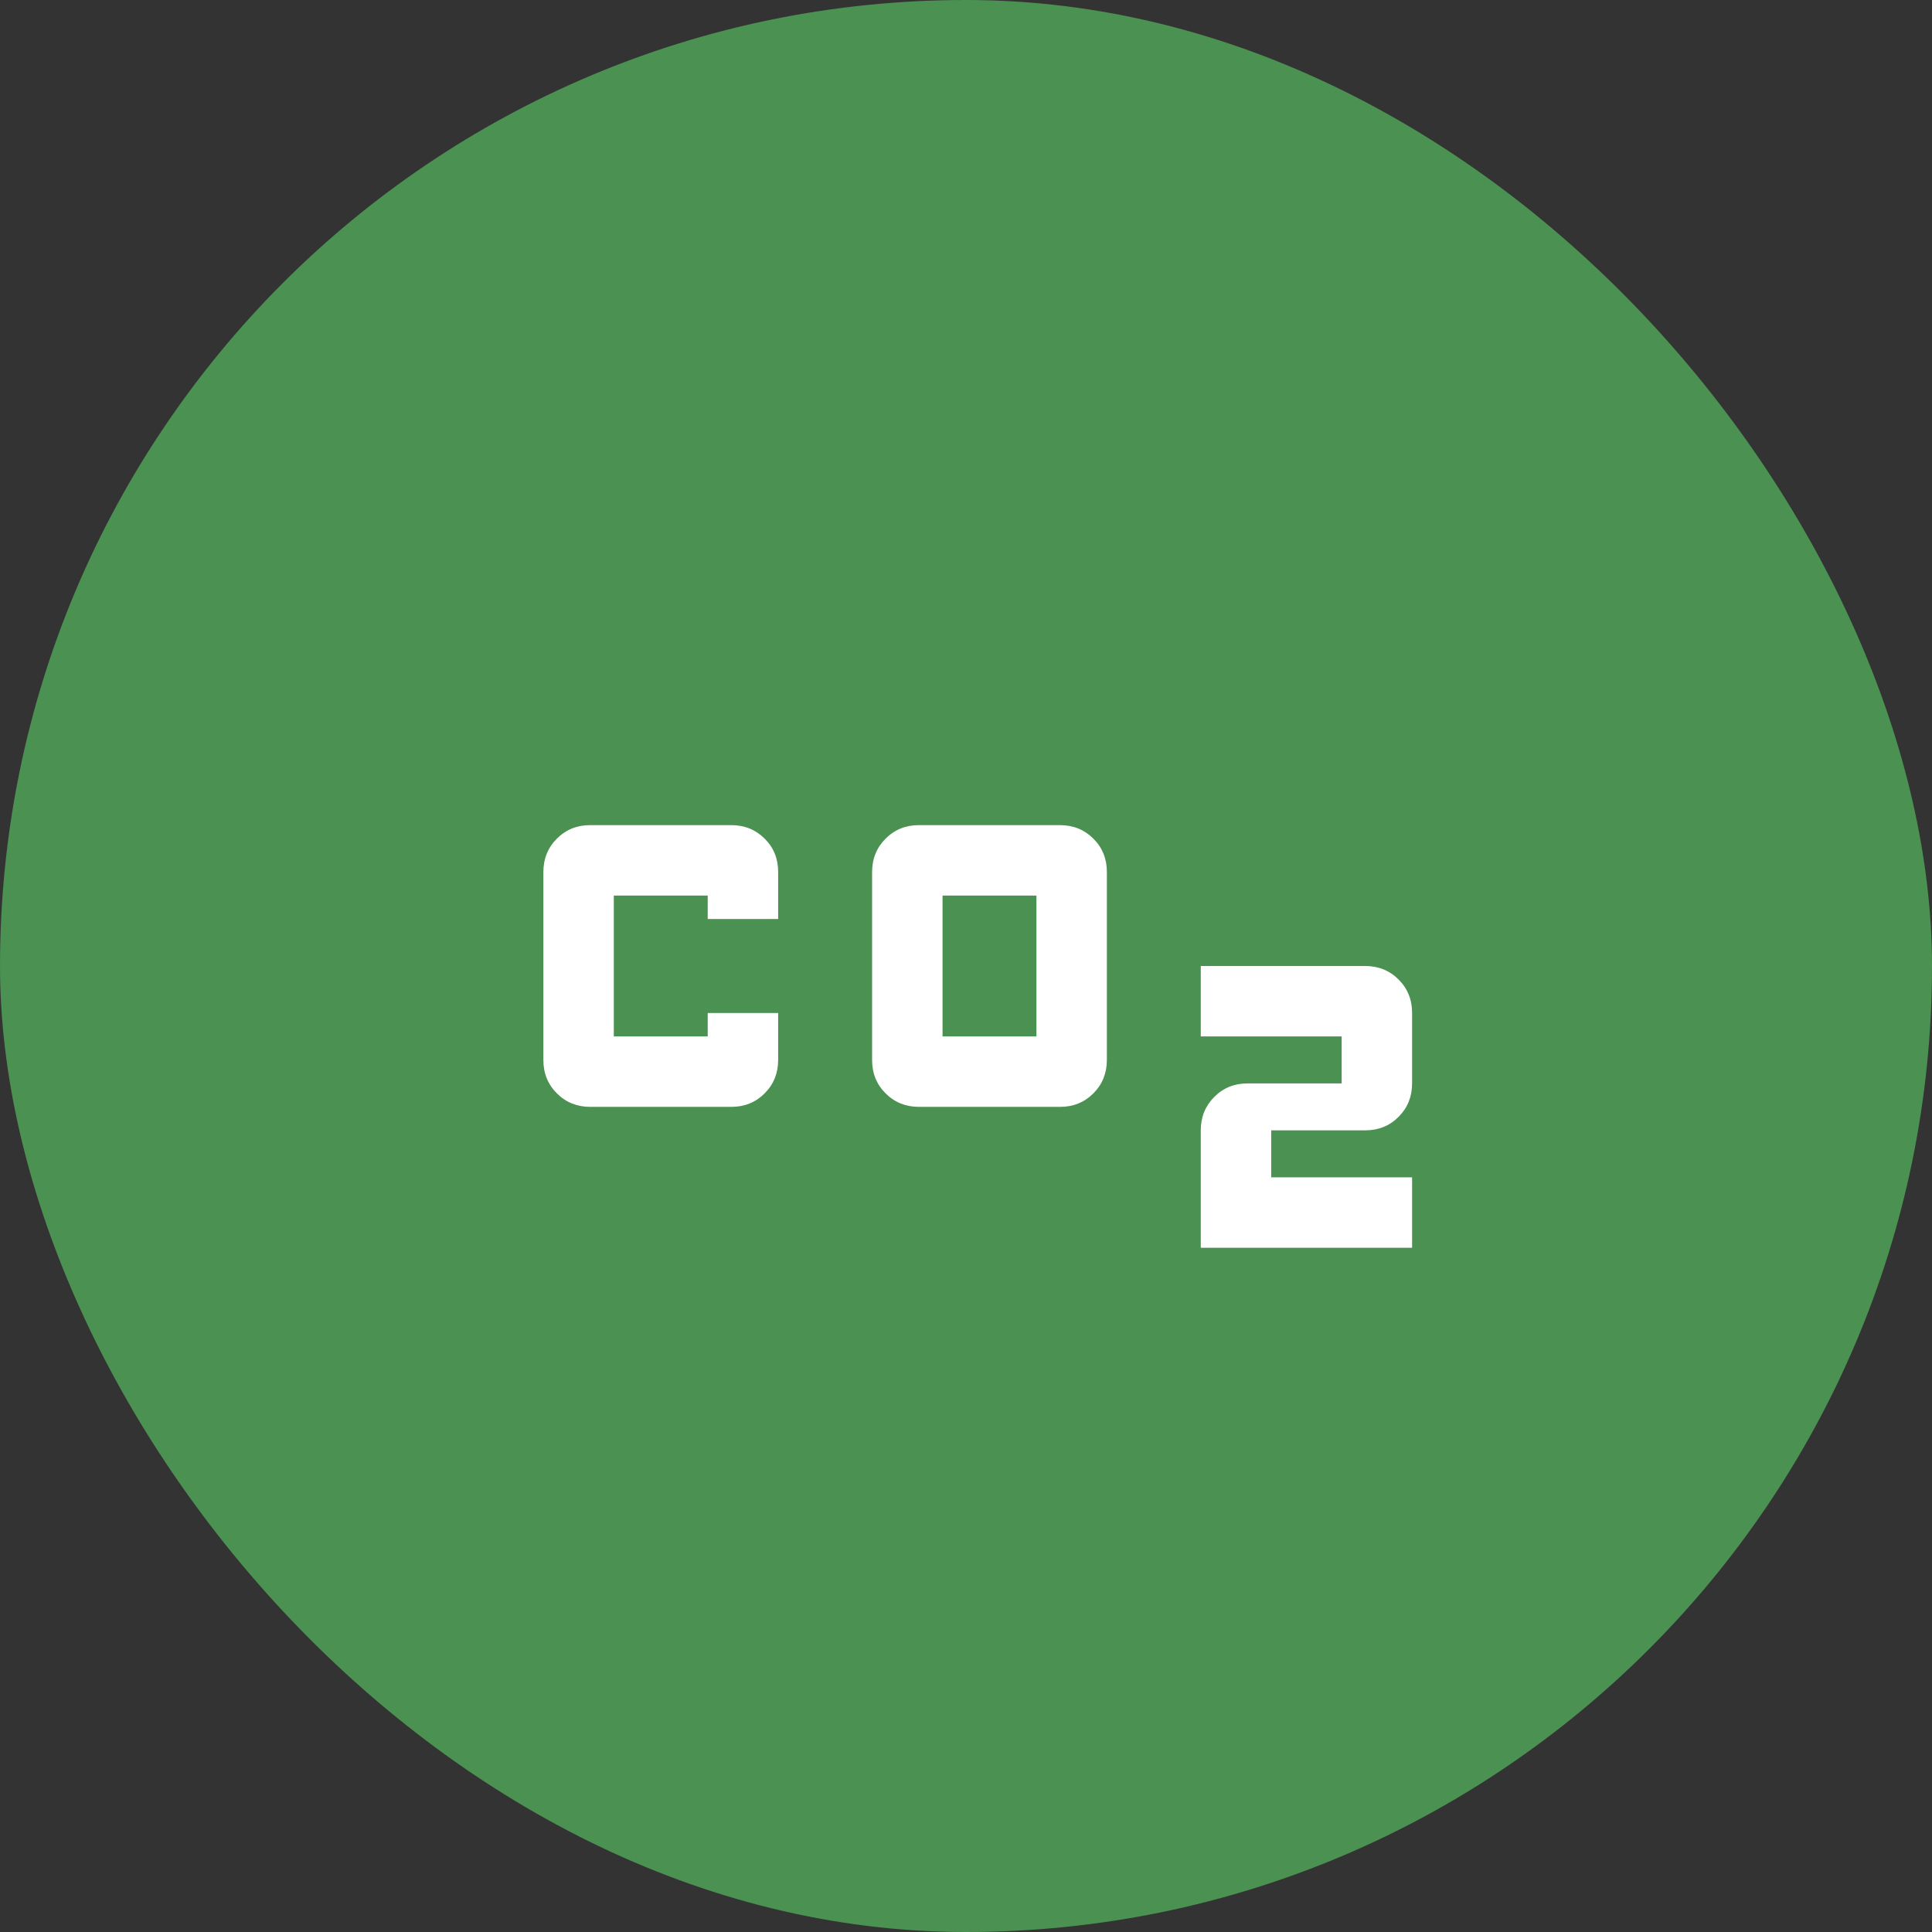 <svg xmlns="http://www.w3.org/2000/svg" fill="none" viewBox="0 0 48 48" height="48" width="48">
<rect x="0" y="0" width="48" height="48" fill="#333333" stroke="none"/>
<rect fill="#4B9151" rx="24" height="48" width="48"></rect>
<path fill="white" d="M22.833 27.5C22.503 27.5 22.226 27.388 22.002 27.164C21.777 26.94 21.666 26.663 21.667 26.333V21.667C21.667 21.336 21.779 21.059 22.003 20.835C22.227 20.611 22.504 20.499 22.833 20.5H26.333C26.664 20.5 26.941 20.612 27.165 20.836C27.389 21.06 27.501 21.337 27.5 21.667V26.333C27.5 26.664 27.388 26.941 27.164 27.165C26.94 27.389 26.663 27.501 26.333 27.5H22.833ZM23.417 25.75H25.75V22.25H23.417V25.75ZM14.667 27.5C14.336 27.5 14.059 27.388 13.835 27.164C13.611 26.94 13.499 26.663 13.5 26.333V21.667C13.5 21.336 13.612 21.059 13.836 20.835C14.06 20.611 14.337 20.499 14.667 20.5H18.167C18.497 20.5 18.774 20.612 18.998 20.836C19.223 21.06 19.334 21.337 19.333 21.667V22.833H17.583V22.25H15.25V25.75H17.583V25.167H19.333V26.333C19.333 26.664 19.221 26.941 18.997 27.165C18.773 27.389 18.496 27.501 18.167 27.5H14.667ZM29.833 31V28.083C29.833 27.753 29.945 27.476 30.169 27.252C30.393 27.027 30.67 26.916 31 26.917H33.333V25.75H29.833V24H33.917C34.247 24 34.525 24.112 34.748 24.336C34.972 24.56 35.084 24.837 35.083 25.167V26.917C35.083 27.247 34.971 27.524 34.747 27.748C34.523 27.973 34.246 28.084 33.917 28.083H31.583V29.25H35.083V31H29.833Z"></path>
</svg>
